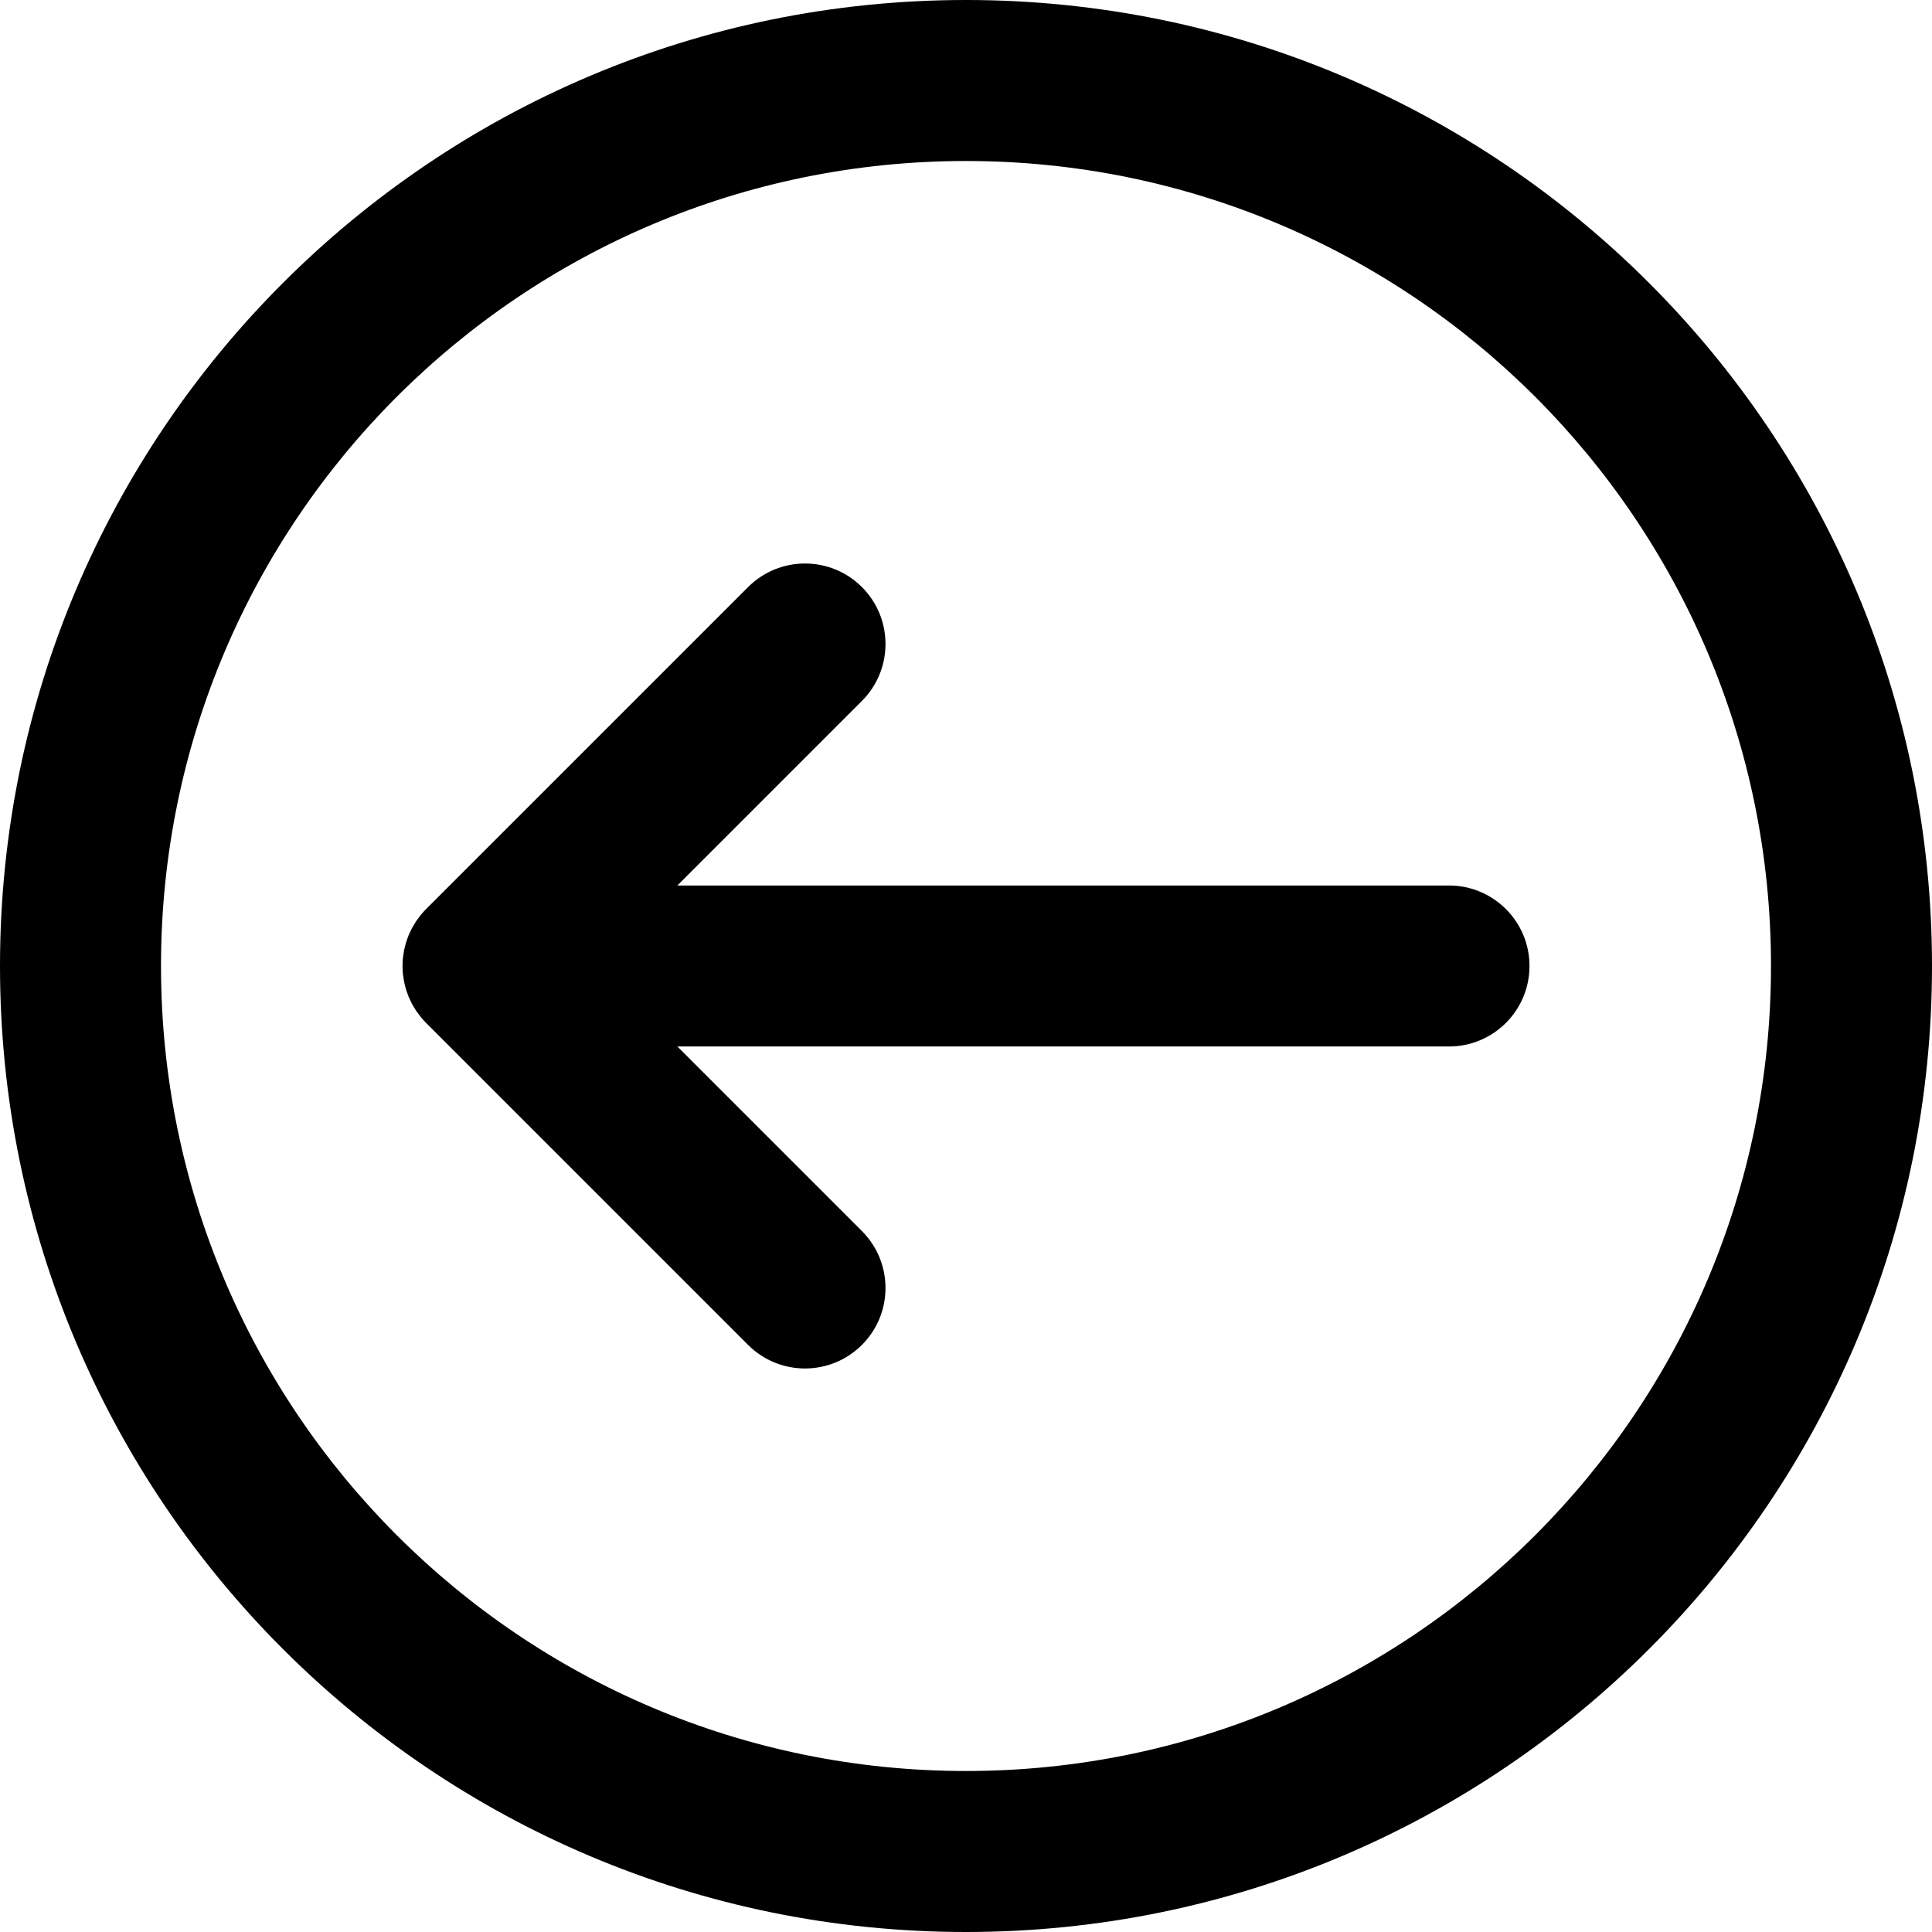 <?xml version="1.0" encoding="iso-8859-1"?>
<!-- Uploaded to: SVG Repo, www.svgrepo.com, Generator: SVG Repo Mixer Tools -->
<svg fill="#000000" height="800px" width="800px" version="1.1" id="Layer_1" xmlns="http://www.w3.org/2000/svg" xmlns:xlink="http://www.w3.org/1999/xlink" 
	 viewBox="0 0 512 512" xml:space="preserve">
<g>
	<g>
		<g>
			<path d="M256,0C114.618,0,0,114.618,0,256s114.618,256,256,256s256-114.618,256-256S397.382,0,256,0z M256,469.333
				c-117.818,0-213.333-95.515-213.333-213.333S138.182,42.667,256,42.667S469.333,138.182,469.333,256S373.818,469.333,256,469.333
				z"/>
			<path d="M384,234.667H179.503l48.915-48.915c8.331-8.331,8.331-21.839,0-30.17s-21.839-8.331-30.17,0l-85.333,85.333
				c-0.008,0.008-0.014,0.016-0.021,0.023c-0.488,0.49-0.952,1.004-1.392,1.54c-0.204,0.248-0.38,0.509-0.571,0.764
				c-0.226,0.302-0.461,0.598-0.671,0.913c-0.204,0.304-0.38,0.62-0.566,0.932c-0.17,0.285-0.349,0.564-0.506,0.857
				c-0.17,0.318-0.315,0.646-0.468,0.971c-0.145,0.306-0.297,0.607-0.428,0.921c-0.13,0.315-0.236,0.637-0.35,0.957
				c-0.121,0.337-0.25,0.669-0.354,1.013c-0.097,0.32-0.168,0.646-0.249,0.969c-0.089,0.351-0.187,0.698-0.258,1.055
				c-0.074,0.375-0.118,0.753-0.173,1.13c-0.044,0.311-0.104,0.617-0.135,0.933c-0.138,1.4-0.138,2.811,0,4.211
				c0.031,0.315,0.09,0.621,0.135,0.933c0.054,0.377,0.098,0.756,0.173,1.13c0.071,0.358,0.169,0.704,0.258,1.055
				c0.081,0.324,0.152,0.649,0.249,0.969c0.104,0.344,0.233,0.677,0.354,1.013c0.115,0.32,0.22,0.642,0.35,0.957
				c0.13,0.314,0.283,0.615,0.428,0.921c0.153,0.325,0.297,0.653,0.468,0.971c0.157,0.293,0.336,0.572,0.506,0.857
				c0.186,0.312,0.363,0.628,0.566,0.932c0.211,0.315,0.445,0.611,0.671,0.913c0.191,0.255,0.368,0.516,0.571,0.764
				c0.439,0.535,0.903,1.05,1.392,1.54c0.007,0.008,0.014,0.016,0.021,0.023l85.333,85.333c8.331,8.331,21.839,8.331,30.17,0
				c8.331-8.331,8.331-21.839,0-30.17l-48.915-48.915H384c11.782,0,21.333-9.551,21.333-21.333S395.782,234.667,384,234.667z"/>
		</g>
	</g>
</g>
</svg>